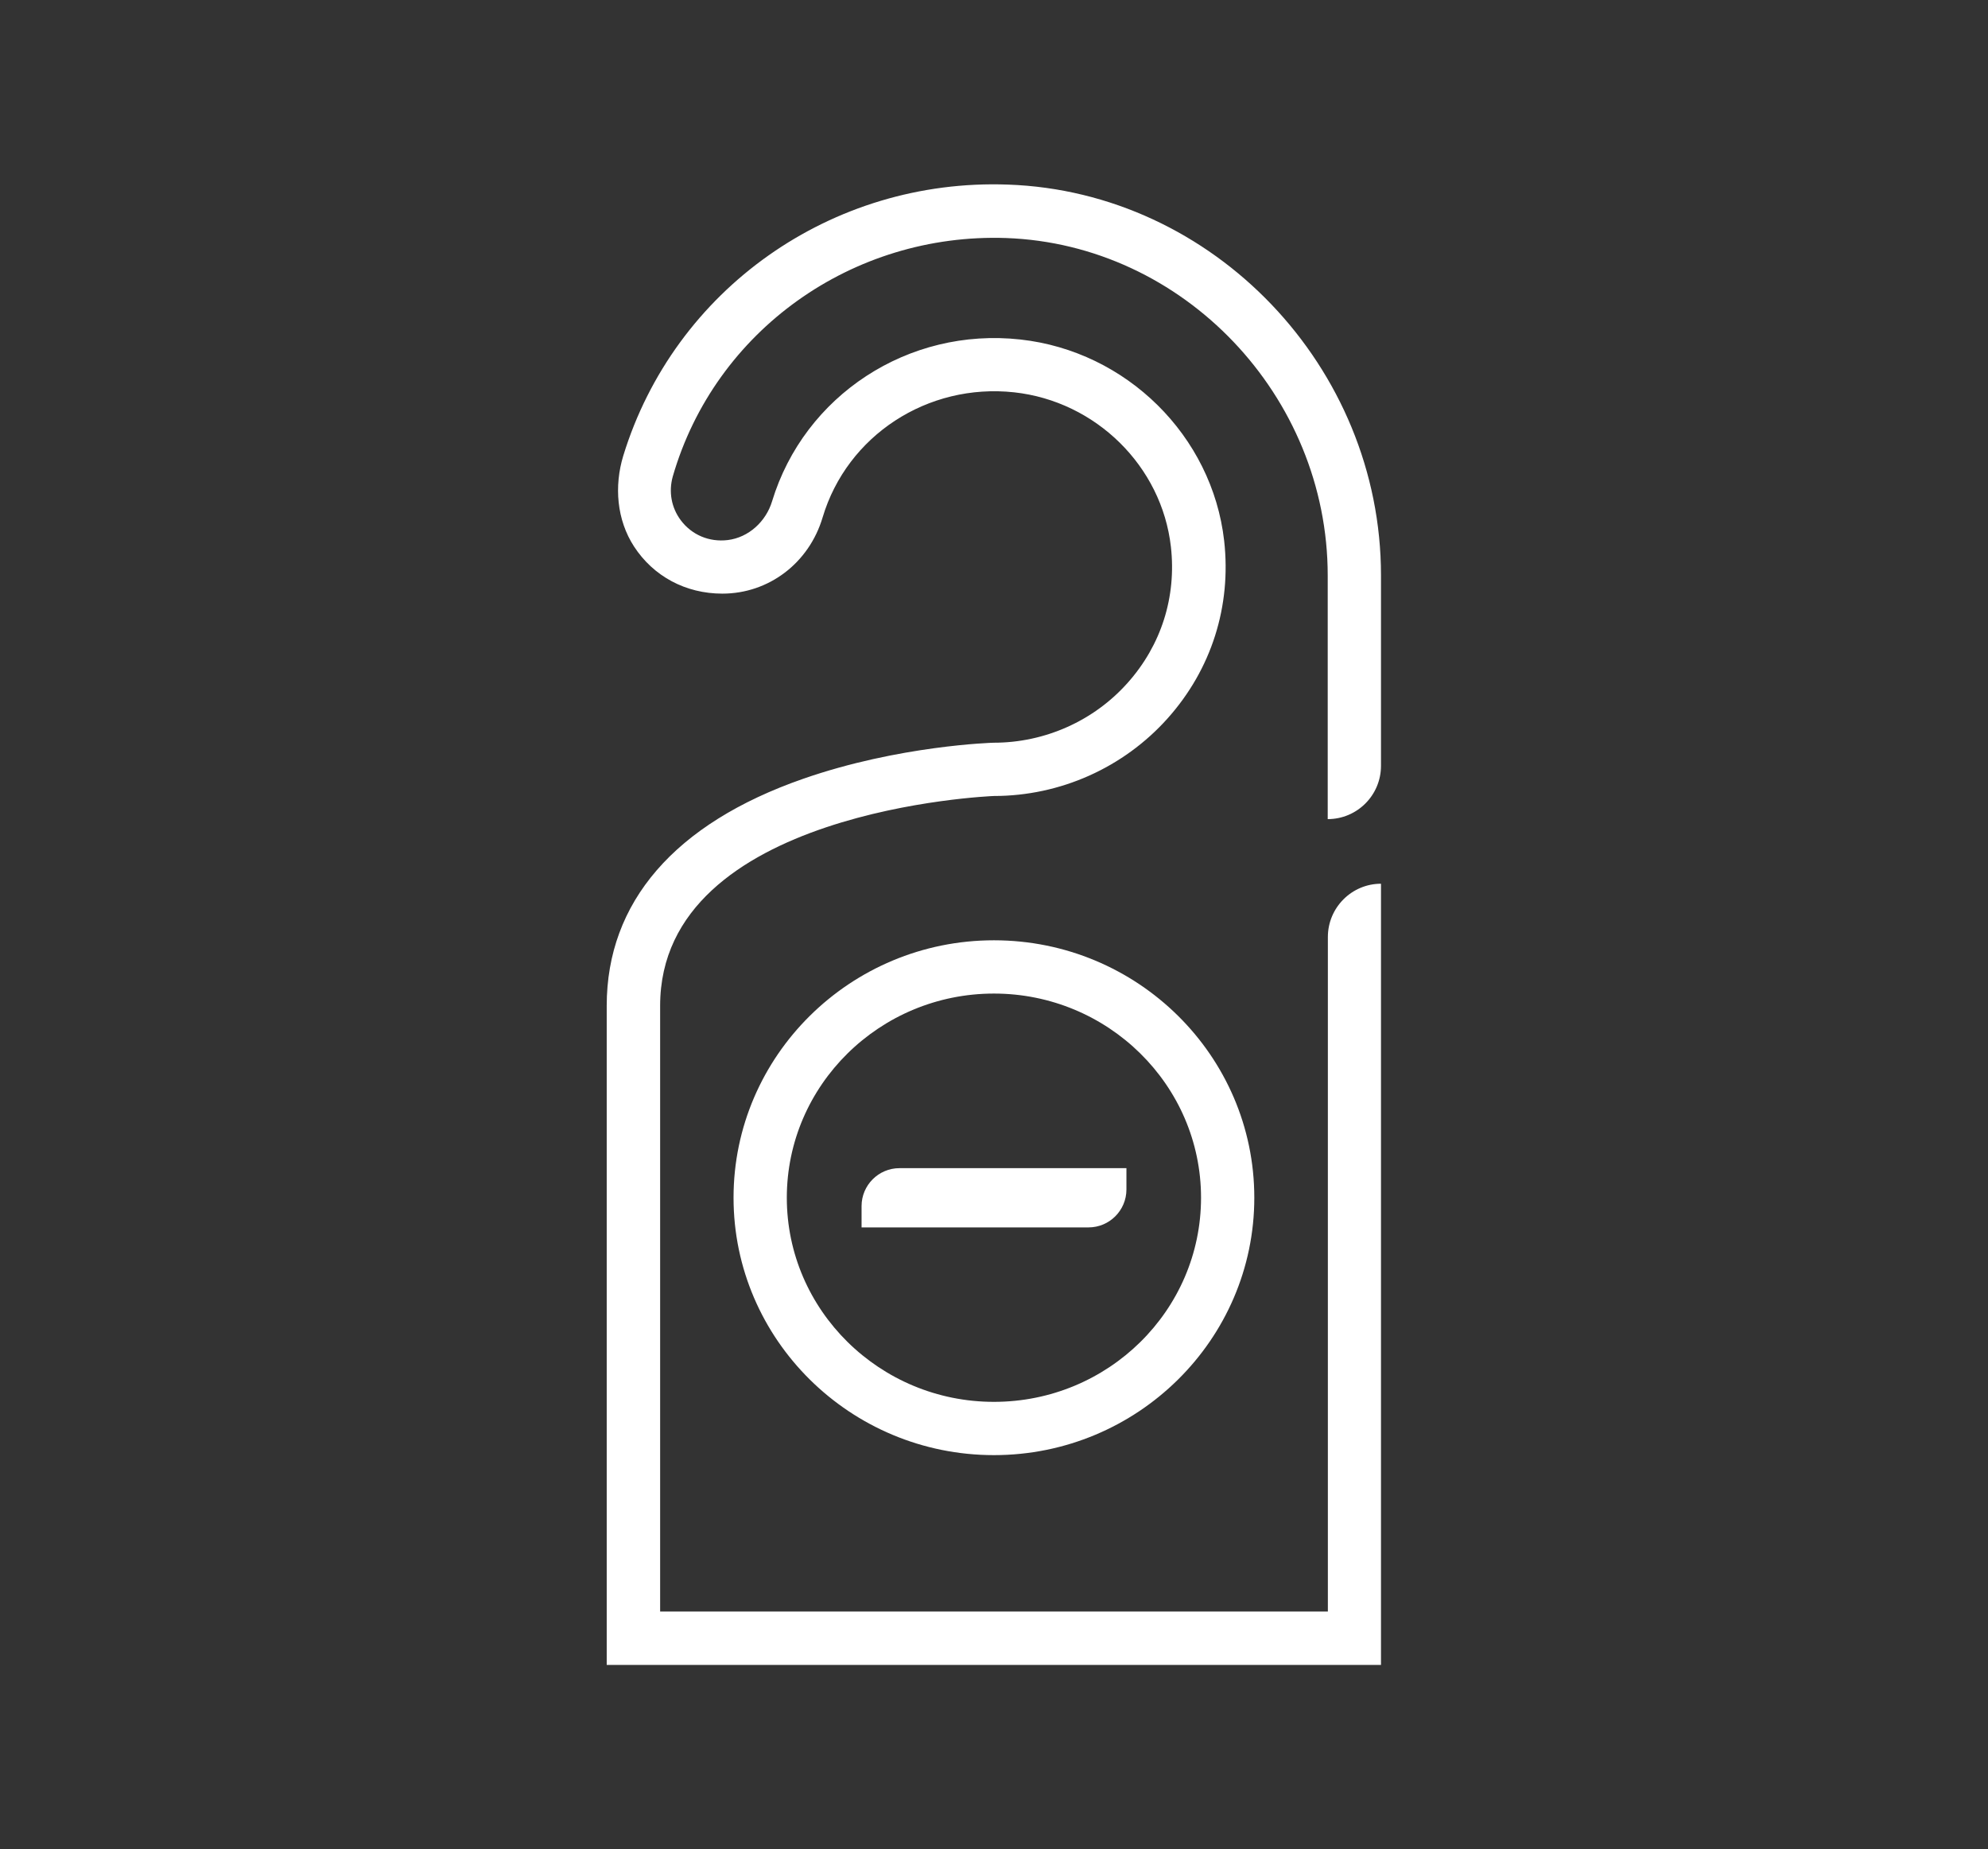 <?xml version="1.0" encoding="utf-8"?>
<!-- Generator: Adobe Illustrator 24.0.1, SVG Export Plug-In . SVG Version: 6.00 Build 0)  -->
<svg version="1.1" id="Layer_1" xmlns="http://www.w3.org/2000/svg" xmlns:xlink="http://www.w3.org/1999/xlink" x="0px" y="0px"
	 viewBox="0 0 1332.3 1239.2" style="enable-background:new 0 0 1332.3 1239.2;" xml:space="preserve">
<rect x="0" y="0" width="1332.3" height="1239.2" fill="#333333" stroke="none"/>
<style type="text/css">
	.st0{fill:#FFFFFF;}
</style>
<g>
	<path class="st0" d="M666.1,630.1c-96.2,0-174.5,77.4-174.5,172.5s78.3,172.5,174.5,172.5s174.5-77.4,174.5-172.5
		S762.4,630.1,666.1,630.1z M666.1,939.4c-76.5,0-138.8-61.4-138.8-136.8c0-75.4,62.3-136.8,138.8-136.8s138.8,61.4,138.8,136.8
		C804.9,878.1,742.7,939.4,666.1,939.4z"/>
	<path class="st0" d="M889.9,627.9v452H442.4V674c0-131.5,221.8-140.5,223.7-140.6c44.5,0,86.9-19,116.4-52
		c29.4-32.9,42.8-75.2,37.9-119c-8-70.4-65.5-127.1-136.6-134.9c-75-8.3-144.8,37.4-166.4,108.5c-4.1,13.5-15.7,24.2-29.7,25.9
		c-12.5,1.5-24.1-3.5-31.4-13.2c-6.4-8.5-8.3-19.2-5.4-29.5c28.3-97.7,120.4-163.2,223.3-159.7c118.9,4.2,215.6,105.7,215.6,226.2
		v163.2l0,0c19.7,0,35.7-16,35.7-35.7V385.6c0-139.6-112.2-257.1-250-261.9c-118.3-4.3-223.6,70.3-257.8,181.7
		c-6.2,20.4-4.4,42.9,7.2,60.8c13,20,34.6,31.6,59.2,31.6c31.1,0,58.1-20.5,67.2-51.1c16.4-54.9,70.4-90.1,128.4-83.8
		c54.7,6,98.9,49.5,105,103.5c3.8,33.6-6.5,66-29,91.2c-22.7,25.5-55.5,40.1-89.7,40.1c-0.6,0-63.6,1.8-127.8,24.2
		c-86.1,30-131.6,82.7-131.6,152.1v441.7h518.9V592.2l0,0C905.9,592.2,889.9,608.2,889.9,627.9z"/>
	<path class="st0" d="M577.4,822.5v-14.3c0-14,11.4-25.4,25.4-25.4h152.1v14.3c0,14-11.4,25.4-25.4,25.4H577.4z"/>
</g>
</svg>
